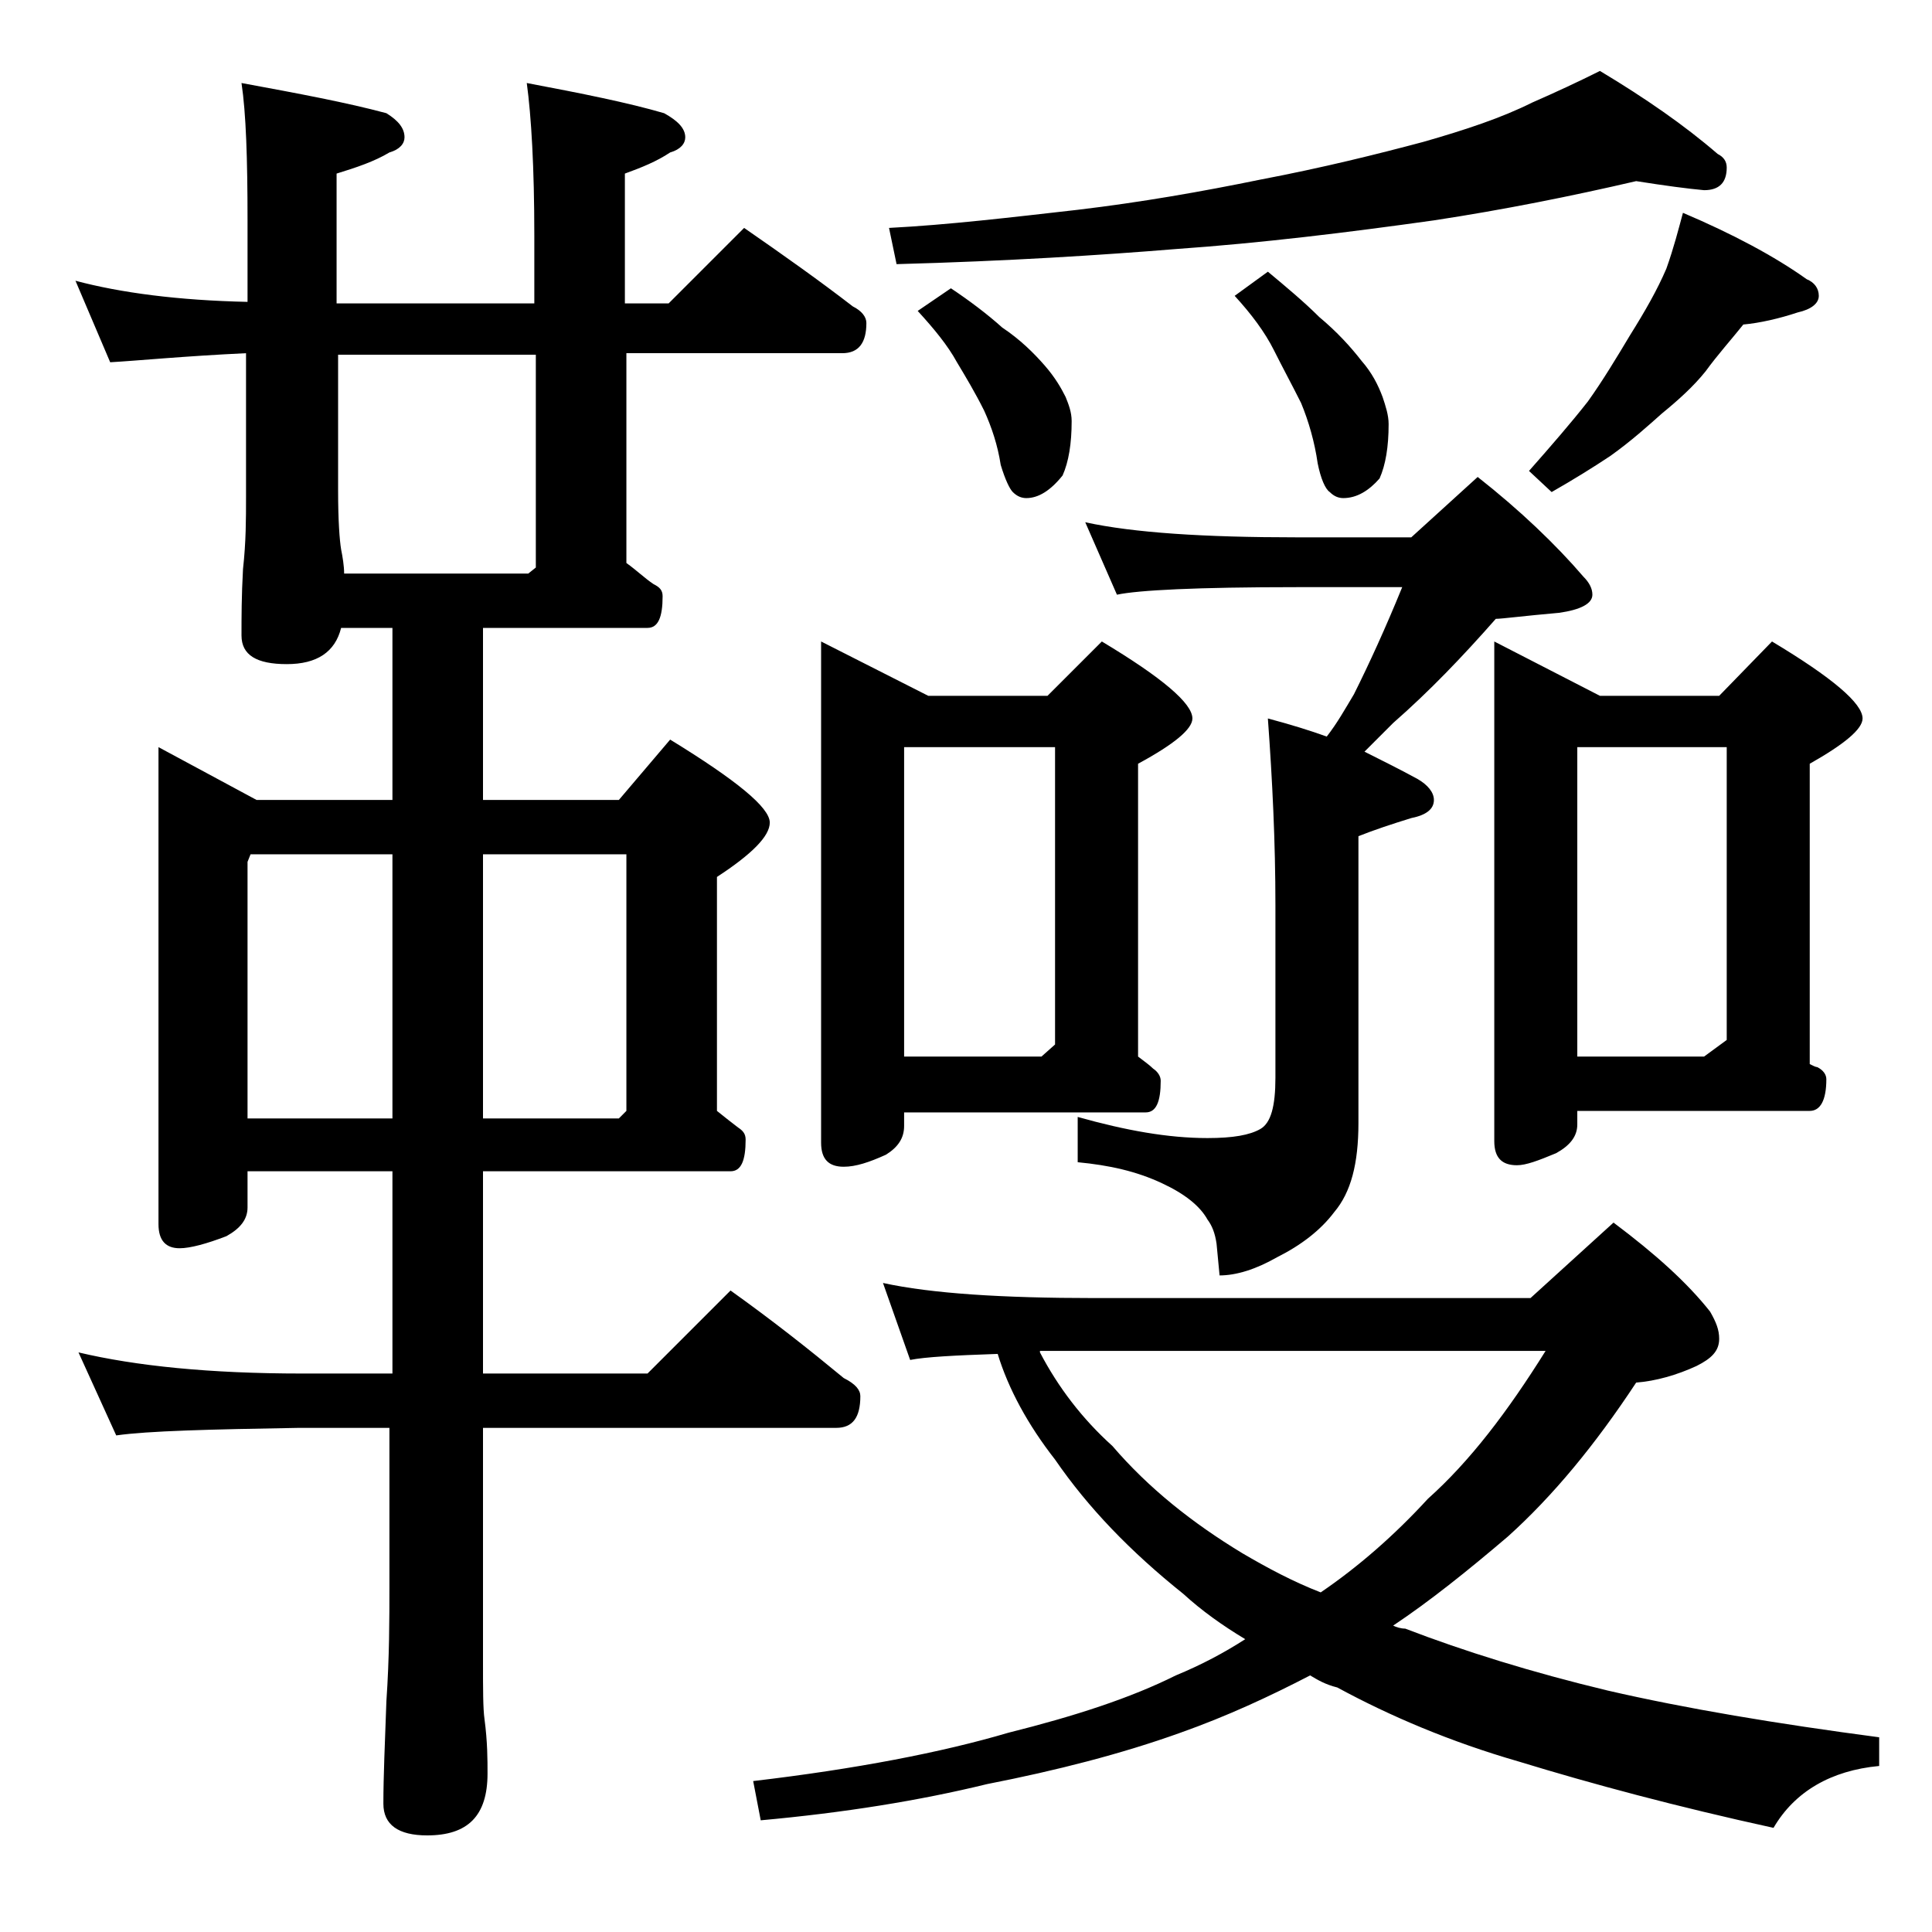 <?xml version="1.0" encoding="utf-8"?>
<!-- Generator: Adobe Illustrator 18.0.0, SVG Export Plug-In . SVG Version: 6.00 Build 0)  -->
<!DOCTYPE svg PUBLIC "-//W3C//DTD SVG 1.1//EN" "http://www.w3.org/Graphics/SVG/1.1/DTD/svg11.dtd">
<svg version="1.1" id="Layer_1" xmlns="http://www.w3.org/2000/svg" xmlns:xlink="http://www.w3.org/1999/xlink" x="0px" y="0px"
	 viewBox="0 0 128 128" enable-background="new 0 0 128 128" xml:space="preserve">
<path d="M5,18.6c3,0.8,6.8,1.3,11.4,1.4v-5.4c0-4.1-0.1-7.1-0.4-9.1c3.8,0.7,7,1.3,9.6,2c0.8,0.5,1.2,1,1.2,1.6c0,0.4-0.3,0.8-1,1
	c-1,0.6-2.2,1-3.5,1.4v8.6h13.1v-4.5c0-4.5-0.2-7.9-0.5-10.1c3.7,0.7,6.7,1.3,9.1,2c0.9,0.5,1.4,1,1.4,1.6c0,0.4-0.3,0.8-1,1
	c-0.9,0.6-1.9,1-3,1.4v8.6h2.9l5-5c2.6,1.8,5,3.5,7.2,5.2c0.6,0.3,0.9,0.7,0.9,1.1c0,1.3-0.5,2-1.6,2H41.5v13.9
	c0.7,0.5,1.2,1,1.8,1.4c0.4,0.2,0.6,0.4,0.6,0.8c0,1.4-0.3,2.1-1,2.1H32V53h9l3.4-4c4.4,2.7,6.6,4.5,6.6,5.5c0,0.9-1.2,2.1-3.5,3.6
	v15.5c0.5,0.4,1,0.8,1.4,1.1c0.3,0.2,0.5,0.4,0.5,0.8c0,1.4-0.3,2.1-1,2.1H32V91h10.9l5.5-5.5c2.8,2,5.2,3.9,7.5,5.8
	c0.8,0.4,1.1,0.8,1.1,1.2c0,1.4-0.5,2.1-1.6,2.1H32v15.5c0,1.8,0,3.1,0.1,3.8c0.2,1.5,0.2,2.7,0.2,3.6c0,2.8-1.3,4.1-4,4.1
	c-1.9,0-2.9-0.7-2.9-2.1c0-1.8,0.1-4,0.2-6.8c0.2-2.9,0.2-5.5,0.2-7.6V94.6h-6c-5.9,0.1-10,0.2-12.1,0.5l-2.5-5.5
	C9,90.5,13.9,91,20,91h6V77.6h-9.6V80c0,0.8-0.5,1.4-1.4,1.9c-1.3,0.5-2.4,0.8-3.1,0.8c-0.9,0-1.4-0.5-1.4-1.6V49.5L17,53h9V41.6
	h-3.4C22.2,43.2,21,44,19,44s-3-0.6-3-1.9c0-1.2,0-2.6,0.1-4.4c0.2-1.8,0.2-3.3,0.2-4.8v-9.5c-4.2,0.2-7.2,0.5-9,0.6L5,18.6z
	 M16.4,74.1H26V56.6h-9.4l-0.2,0.5V74.1z M22.8,38H35l0.5-0.4V23.5H22.4v9c0,2,0.1,3.3,0.2,3.9C22.7,36.9,22.8,37.5,22.8,38z
	 M32,56.6v17.5h9l0.5-0.5v-17H32z M58.5,85c3.2,0.7,7.9,1,14,1h28.9l5.5-5c2.8,2.1,4.9,4,6.4,5.9c0.4,0.7,0.6,1.2,0.6,1.8
	c0,0.8-0.5,1.3-1.5,1.8c-1.3,0.6-2.7,1-4,1.1c-2.7,4.1-5.5,7.5-8.5,10.2c-2.7,2.3-5.2,4.3-7.6,5.9c0.2,0.1,0.5,0.2,0.8,0.2
	c3.9,1.5,8.4,2.9,13.4,4.1c5.2,1.2,11.2,2.2,18,3.1v1.9c-3.2,0.3-5.6,1.7-7,4.1c-6.4-1.4-12-2.9-16.9-4.4c-4.5-1.3-8.5-3-12-4.9
	c-0.8-0.2-1.3-0.5-1.8-0.8c-2.7,1.4-5.5,2.7-8.6,3.8c-3.9,1.4-8.2,2.5-12.8,3.4c-4.5,1.1-9.5,1.9-15,2.4l-0.5-2.6
	c6.8-0.8,12.5-1.9,16.9-3.2c4.4-1.1,8.1-2.3,11.1-3.8c1.7-0.7,3.2-1.5,4.6-2.4c-1.5-0.9-2.9-1.9-4.1-3c-3.5-2.8-6.3-5.7-8.5-8.9
	c-1.8-2.3-3.1-4.7-3.8-7c-2.9,0.1-4.8,0.2-5.8,0.4L58.5,85z M54.4,42.5l7.1,3.6h7.9l3.6-3.6c4,2.4,6,4.1,6,5.1c0,0.7-1.2,1.7-3.6,3
	V70c0.4,0.3,0.8,0.6,1,0.8c0.3,0.2,0.5,0.5,0.5,0.8c0,1.4-0.3,2.1-1,2.1h-16v0.9c0,0.8-0.4,1.4-1.2,1.9c-1.1,0.5-2,0.8-2.8,0.8
	c-1,0-1.5-0.5-1.5-1.6V42.5z M108.4,12c-4.3,1-8.8,1.9-13.4,2.6c-5.7,0.8-11.4,1.5-17.1,1.9c-4.9,0.4-11.1,0.8-18.5,1l-0.5-2.4
	c3.9-0.2,8.1-0.7,12.5-1.2c4.2-0.5,8.2-1.2,12.1-2c4.2-0.8,7.8-1.7,10.8-2.5c2.8-0.8,5.2-1.6,7.2-2.6c1.6-0.7,3.1-1.4,4.5-2.1
	c3,1.8,5.6,3.6,7.8,5.5c0.4,0.2,0.6,0.5,0.6,0.9c0,1-0.5,1.5-1.5,1.5C111.8,12.5,110.3,12.3,108.4,12z M59.9,70H69l0.9-0.8V49.5h-10
	V70z M63,19.1c1.2,0.8,2.4,1.7,3.4,2.6c1.2,0.8,2.1,1.7,2.8,2.5c0.7,0.8,1.1,1.5,1.4,2.1c0.2,0.5,0.4,1,0.4,1.6
	c0,1.5-0.2,2.7-0.6,3.6C69.6,32.5,68.8,33,68,33c-0.3,0-0.6-0.1-0.9-0.4c-0.2-0.2-0.5-0.8-0.8-1.8c-0.2-1.3-0.6-2.5-1.1-3.6
	c-0.6-1.2-1.2-2.2-1.8-3.2c-0.6-1.1-1.5-2.2-2.6-3.4L63,19.1z M68.9,89.6c1.2,2.3,2.8,4.4,4.8,6.2c2.4,2.8,5.3,5.1,8.6,7.1
	c1.7,1,3.4,1.9,5.2,2.6c2.5-1.7,4.9-3.8,7.1-6.2c2.8-2.5,5.3-5.8,7.8-9.8H68.9z M71.9,34.6c3.2,0.7,7.9,1,14,1h7.6l4.4-4
	c2.8,2.2,5.2,4.5,7,6.6c0.4,0.4,0.6,0.8,0.6,1.2c0,0.6-0.8,1-2.2,1.2c-2.3,0.2-3.8,0.4-4.2,0.4c-2.2,2.5-4.4,4.8-6.8,6.9
	c-0.8,0.8-1.4,1.4-1.9,1.9c1.2,0.6,2.4,1.2,3.5,1.8C94.6,52,95,52.5,95,53c0,0.6-0.5,1-1.5,1.2c-1.3,0.4-2.5,0.8-3.5,1.2v19
	c0,2.7-0.5,4.6-1.6,5.9c-0.9,1.2-2.2,2.2-3.8,3c-1.4,0.8-2.7,1.2-3.8,1.2l-0.2-2.1c-0.1-0.7-0.3-1.2-0.6-1.6c-0.5-0.9-1.5-1.7-3-2.4
	c-1.7-0.8-3.5-1.2-5.6-1.4v-3c3.2,0.9,6,1.4,8.6,1.4c1.7,0,2.8-0.2,3.5-0.6c0.7-0.4,1-1.5,1-3.4V60c0-4.2-0.2-8.3-0.5-12.4
	c1.5,0.4,2.8,0.8,3.9,1.2c0.7-0.9,1.2-1.8,1.8-2.8c1-2,2.1-4.4,3.2-7.1h-7c-6.6,0-10.5,0.2-11.9,0.5L71.9,34.6z M84,18
	c1.2,1,2.4,2,3.4,3c1.2,1,2.1,2,2.8,2.9c0.7,0.8,1.1,1.6,1.4,2.4c0.2,0.6,0.4,1.2,0.4,1.8c0,1.5-0.2,2.7-0.6,3.6
	C90.7,32.5,89.9,33,89,33c-0.3,0-0.6-0.1-0.9-0.4c-0.3-0.2-0.6-0.9-0.8-1.9c-0.2-1.4-0.6-2.8-1.1-4c-0.6-1.2-1.2-2.3-1.8-3.5
	c-0.6-1.2-1.5-2.4-2.6-3.6L84,18z M99,42.5l7,3.6h7.9l3.5-3.6c4,2.4,6,4.1,6,5.1c0,0.7-1.2,1.7-3.5,3v19.9c0.2,0.1,0.4,0.2,0.5,0.2
	c0.4,0.2,0.6,0.5,0.6,0.8c0,1.4-0.4,2.1-1.1,2.1h-15.4v0.9c0,0.8-0.5,1.4-1.4,1.9c-1.2,0.5-2,0.8-2.6,0.8c-1,0-1.5-0.5-1.5-1.6V42.5
	z M111.5,14.1c3.3,1.4,6.1,2.9,8.2,4.4c0.5,0.2,0.8,0.6,0.8,1.1s-0.5,0.9-1.4,1.1c-1.2,0.4-2.5,0.7-3.6,0.8c-0.8,1-1.7,2-2.5,3.1
	c-0.8,1-1.8,1.9-2.9,2.8c-0.9,0.8-2,1.8-3.4,2.8c-1.2,0.8-2.5,1.6-3.9,2.4l-1.5-1.4c1.5-1.7,2.8-3.2,3.9-4.6c1-1.4,1.9-2.9,2.8-4.4
	c1-1.6,1.8-3,2.4-4.4C110.9,16.4,111.2,15.2,111.5,14.1z M104.5,70h8.4l1.5-1.1V49.5h-9.9V70z"/>
</svg>
